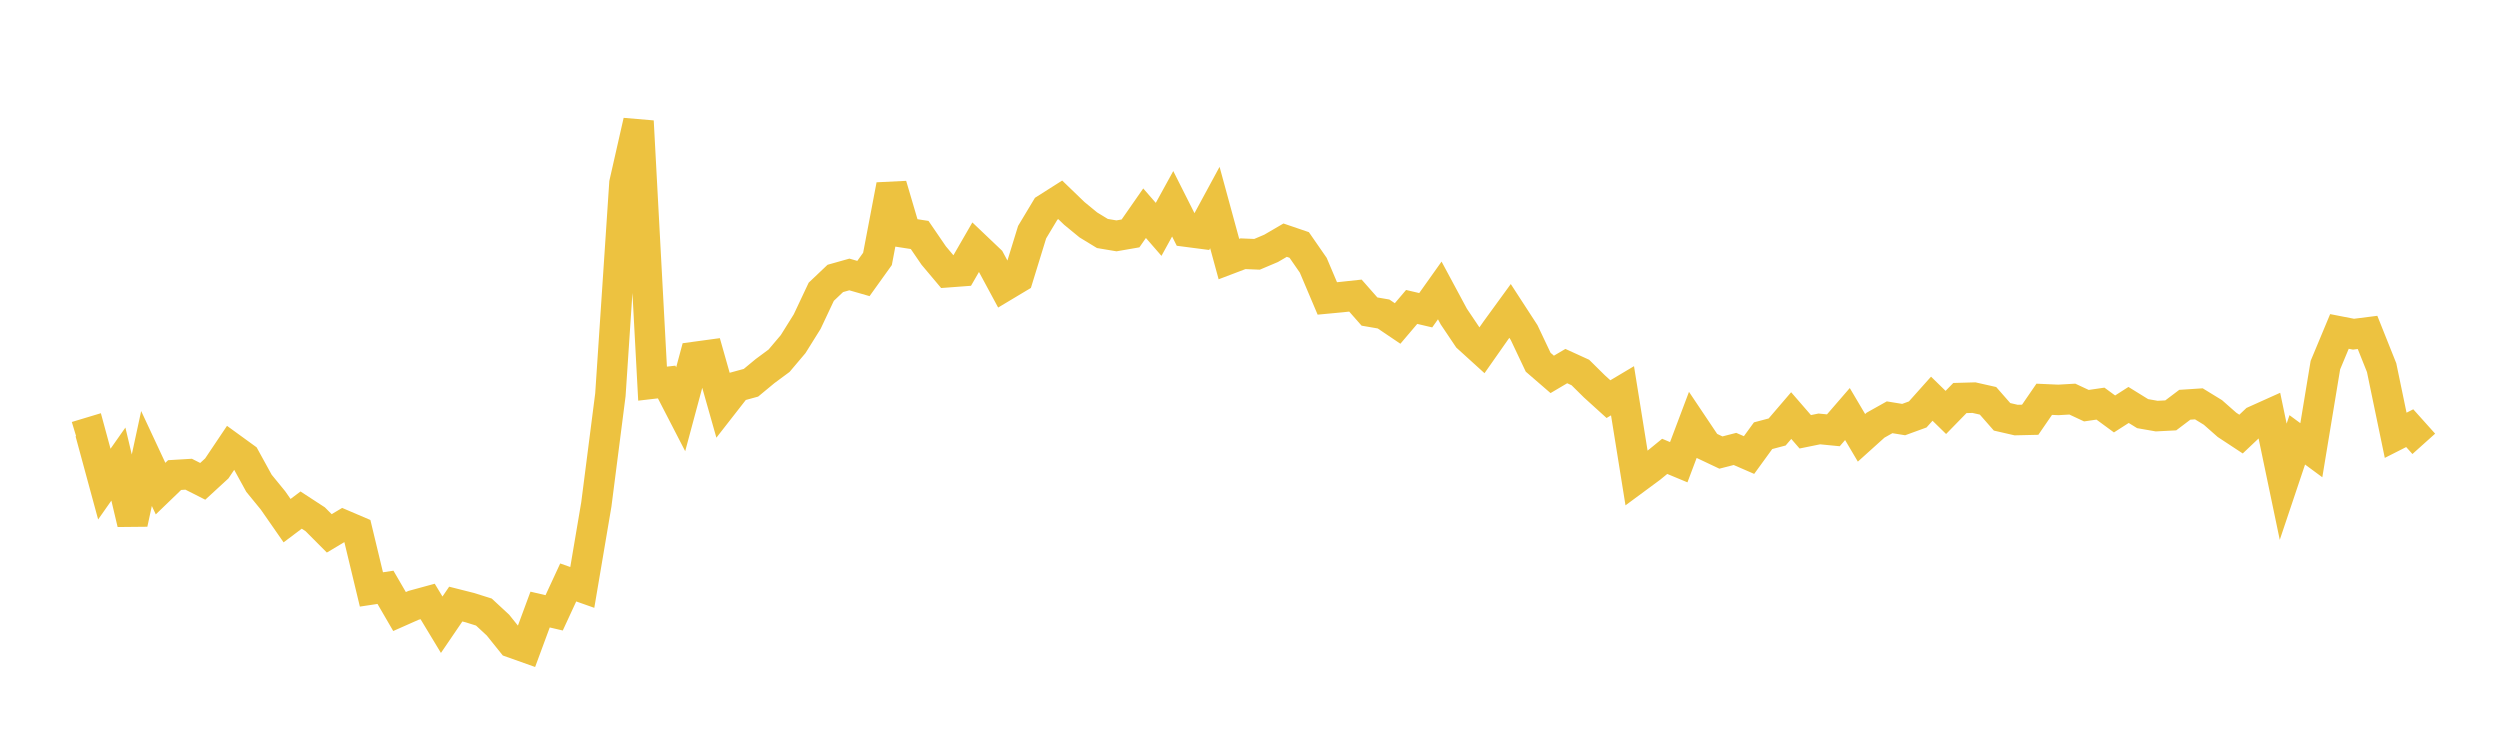 <svg width="164" height="48" xmlns="http://www.w3.org/2000/svg" xmlns:xlink="http://www.w3.org/1999/xlink"><path fill="none" stroke="rgb(237,194,64)" stroke-width="2" d="M5,28.639L5.922,28.361L6.844,31.757L7.766,30.444L8.689,34.343L9.611,30.078L10.533,32.053L11.455,31.164L12.377,31.109L13.299,31.576L14.222,30.728L15.144,29.354L16.066,30.023L16.988,31.702L17.91,32.829L18.832,34.155L19.754,33.461L20.677,34.063L21.599,34.989L22.521,34.439L23.443,34.833L24.365,38.667L25.287,38.528L26.21,40.117L27.132,39.708L28.054,39.456L28.976,40.982L29.898,39.628L30.82,39.861L31.743,40.151L32.665,41.005L33.587,42.153L34.509,42.481L35.431,39.987L36.353,40.202L37.275,38.209L38.198,38.535L39.12,33.088L40.042,25.897L40.964,12.015L41.886,7.952L42.808,25.167L43.731,25.06L44.653,26.846L45.575,23.417L46.497,23.291L47.419,26.543L48.341,25.361L49.263,25.109L50.186,24.345L51.108,23.663L52.03,22.573L52.952,21.096L53.874,19.14L54.796,18.265L55.719,18.005L56.641,18.27L57.563,16.984L58.485,12.146L59.407,15.271L60.329,15.414L61.251,16.762L62.174,17.859L63.096,17.79L64.018,16.192L64.94,17.069L65.862,18.78L66.784,18.228L67.707,15.23L68.629,13.694L69.551,13.109L70.473,13.998L71.395,14.755L72.317,15.317L73.24,15.472L74.162,15.312L75.084,13.987L76.006,15.047L76.928,13.368L77.85,15.199L78.772,15.319L79.695,13.614L80.617,16.995L81.539,16.645L82.461,16.683L83.383,16.293L84.305,15.755L85.228,16.07L86.15,17.401L87.072,19.577L87.994,19.49L88.916,19.391L89.838,20.438L90.76,20.597L91.683,21.22L92.605,20.135L93.527,20.351L94.449,19.053L95.371,20.769L96.293,22.141L97.216,22.979L98.138,21.664L99.06,20.397L99.982,21.817L100.904,23.763L101.826,24.56L102.749,24.015L103.671,24.436L104.593,25.347L105.515,26.183L106.437,25.634L107.359,31.371L108.281,30.69L109.204,29.937L110.126,30.321L111.048,27.875L111.97,29.251L112.892,29.687L113.814,29.45L114.737,29.851L115.659,28.582L116.581,28.338L117.503,27.262L118.425,28.325L119.347,28.138L120.269,28.228L121.192,27.161L122.114,28.721L123.036,27.891L123.958,27.374L124.88,27.524L125.802,27.188L126.725,26.155L127.647,27.056L128.569,26.111L129.491,26.085L130.413,26.293L131.335,27.344L132.257,27.556L133.18,27.535L134.102,26.193L135.024,26.234L135.946,26.181L136.868,26.612L137.79,26.478L138.713,27.155L139.635,26.565L140.557,27.135L141.479,27.296L142.401,27.249L143.323,26.552L144.246,26.492L145.168,27.057L146.09,27.869L147.012,28.476L147.934,27.603L148.856,27.188L149.778,31.602L150.701,28.854L151.623,29.534L152.545,23.953L153.467,21.743L154.389,21.923L155.311,21.806L156.234,24.117L157.156,28.555L158.078,28.088L159,29.116"></path></svg>